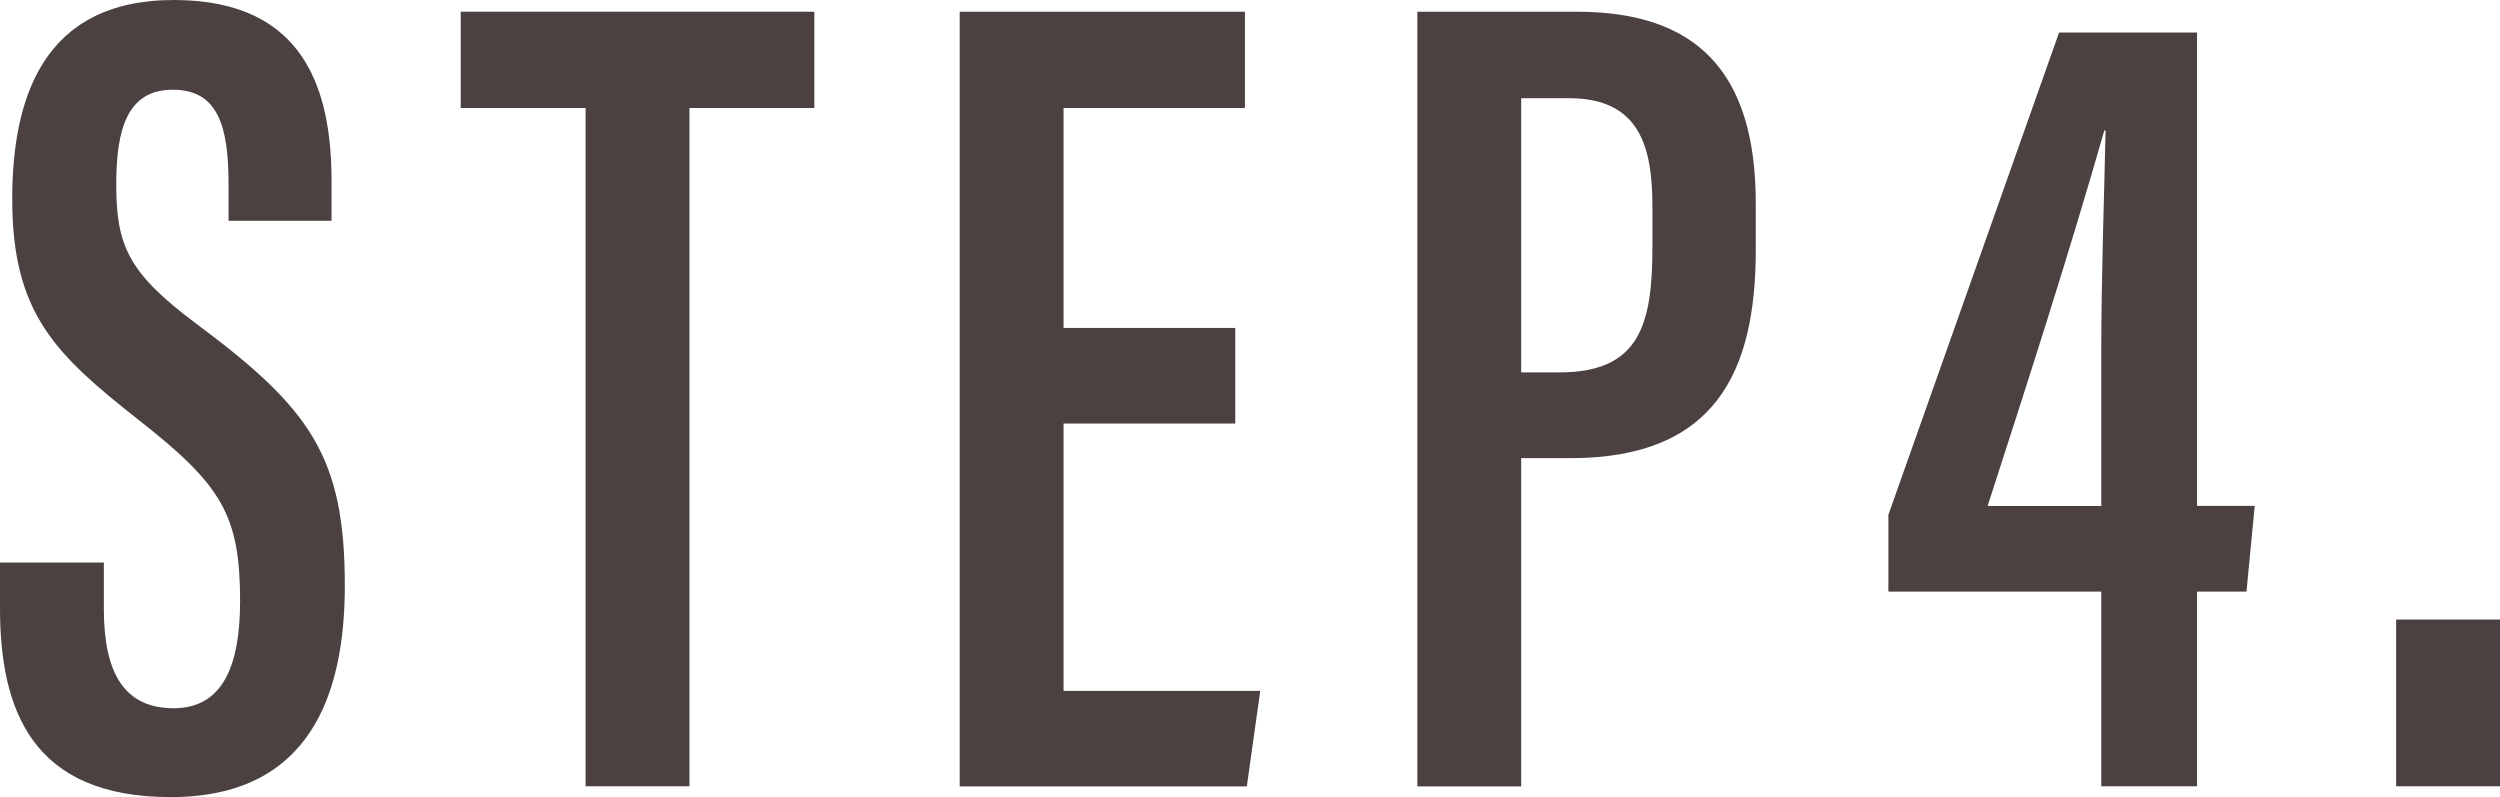 <?xml version="1.0" encoding="UTF-8"?><svg id="_レイヤー_2" xmlns="http://www.w3.org/2000/svg" viewBox="0 0 145.15 46.28"><defs><style>.cls-1{fill:#4a4140;}</style></defs><g id="_レイヤー_3"><path class="cls-1" d="M6.03,32.66v2.71c0,3.72,1.2,5.75,4.05,5.75s3.86-2.46,3.86-6.23c0-5.01-1.09-6.74-5.88-10.5C3.24,20.59.71,18.22.71,11.57.71,5.74,2.47-.02,10.14,0c7.62.02,9.11,5.32,9.11,10.55v2.27h-5.98v-2.11c0-3.39-.61-5.5-3.24-5.5s-3.28,2.27-3.28,5.48c0,3.6.7,5.17,4.72,8.16,6.53,4.87,8.55,7.65,8.55,15.15,0,6.36-2.05,12.28-10.11,12.28S0,41.21,0,35.29v-2.63h6.03Z"/><path class="cls-1" d="M33.99,6.27h-7.24V.68h20.53v5.59h-7.25v39.38h-6.03V6.27Z"/><path class="cls-1" d="M71.72,24.59h-9.97v15.52h11.42l-.78,5.55h-16.67V.68h16.56v5.59h-10.53v12.77h9.97v5.55Z"/><path class="cls-1" d="M82.29.68h9.25c6.95,0,10.4,3.47,10.4,11.13v2.69c0,7.14-2.38,12.1-10.76,12.1h-2.86v19.06h-6.03V.68ZM88.32,21.62h2.23c4.65,0,5.39-2.78,5.39-7.29v-2.3c0-3.43-.68-6.33-4.86-6.33h-2.76v15.91Z"/><path class="cls-1" d="M122,45.65v-11.3h-12.36v-4.46L119.55,1.89h8.01v27.48h3.35l-.48,4.98h-2.87v11.3h-5.56ZM122,20.44c0-4.28.16-8.61.25-12.87h-.07c-2.11,7.35-4.42,14.52-6.78,21.81h6.6v-8.93Z"/><path class="cls-1" d="M139.12,45.65v-9.68h6.03v9.68h-6.03Z"/></g></svg>